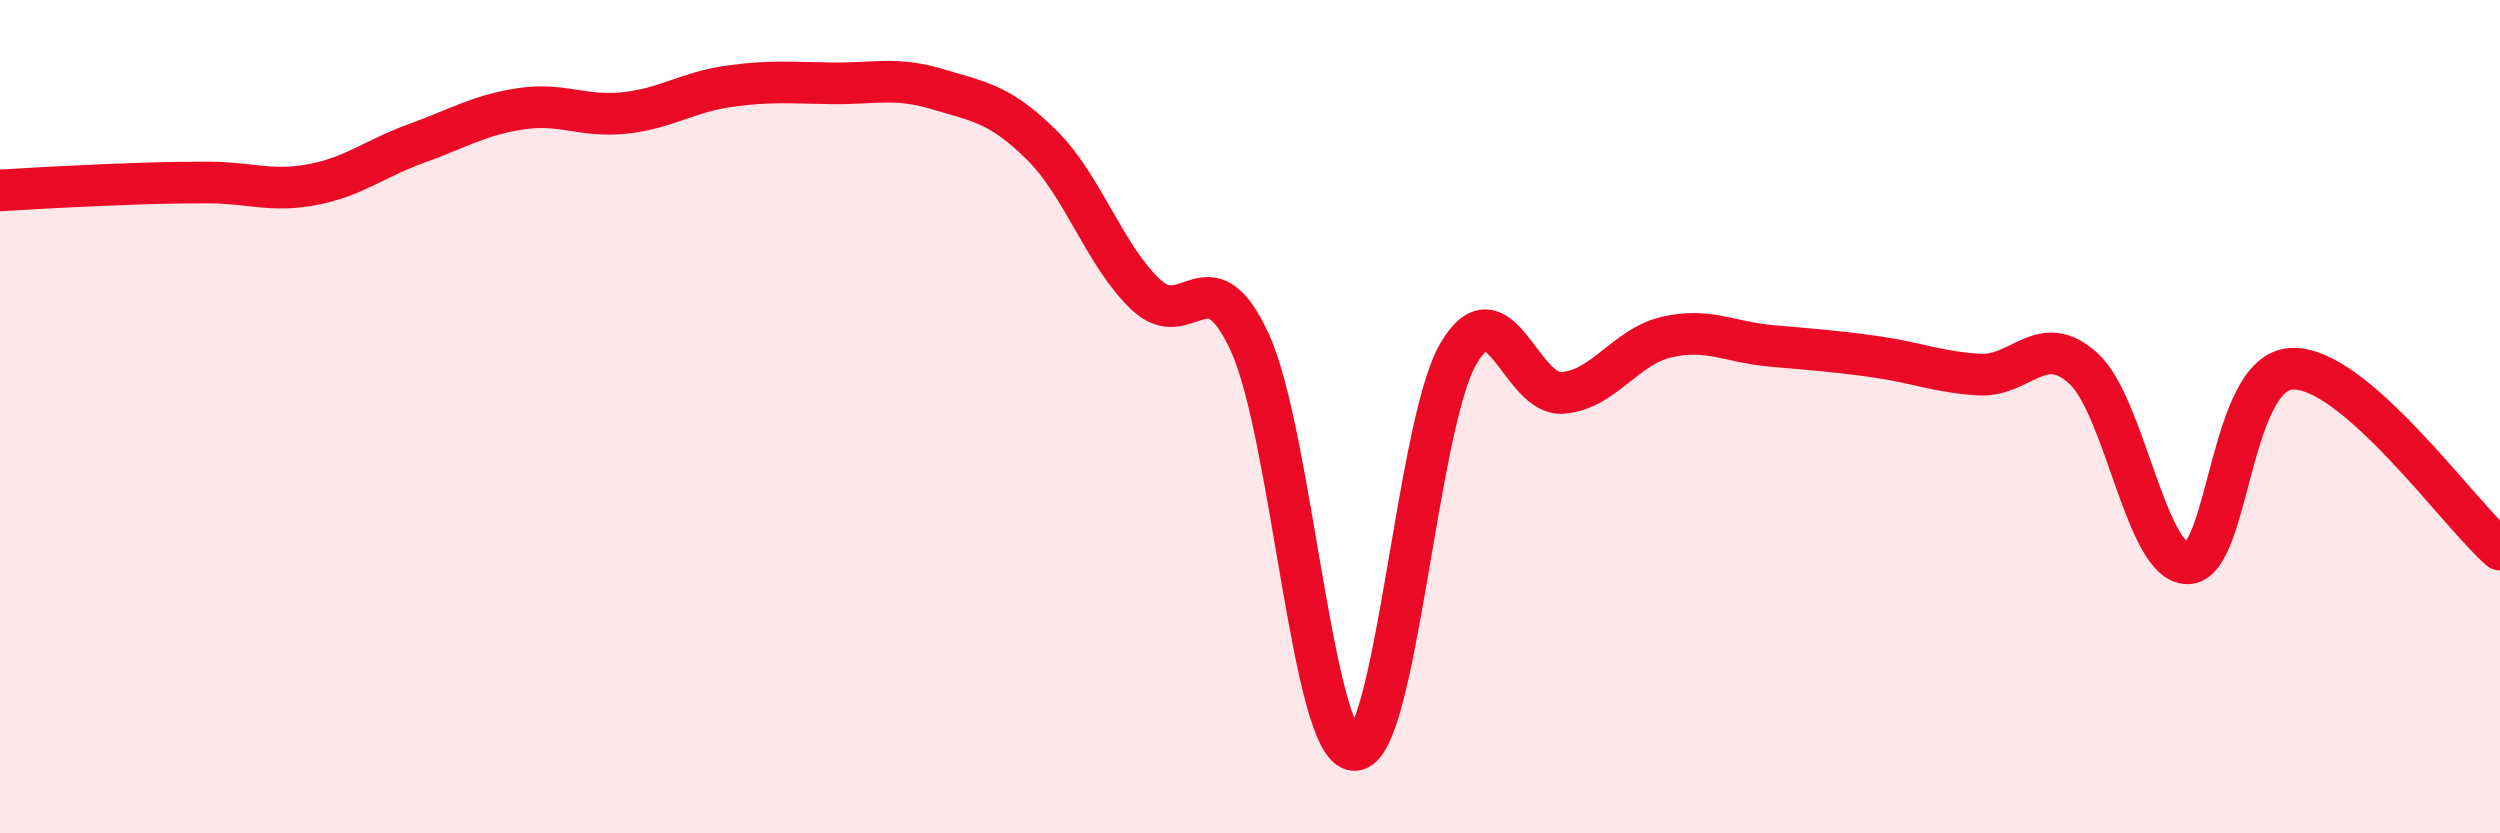 
    <svg width="60" height="20" viewBox="0 0 60 20" xmlns="http://www.w3.org/2000/svg">
      <path
        d="M 0,4.57 C 0.5,4.54 1.5,4.48 2.5,4.44 C 3.5,4.4 4,4.38 5,4.38 C 6,4.38 6.5,4.62 7.5,4.43 C 8.5,4.24 9,3.8 10,3.44 C 11,3.08 11.5,2.76 12.5,2.61 C 13.5,2.46 14,2.82 15,2.71 C 16,2.6 16.5,2.21 17.5,2.07 C 18.5,1.93 19,1.99 20,2 C 21,2.01 21.5,1.84 22.5,2.14 C 23.5,2.44 24,2.49 25,3.48 C 26,4.47 26.5,6.12 27.5,7.07 C 28.5,8.02 29,6.04 30,8.23 C 31,10.42 31.5,17.95 32.5,18 C 33.5,18.05 34,10.2 35,8.49 C 36,6.78 36.5,9.51 37.5,9.43 C 38.5,9.35 39,8.32 40,8.09 C 41,7.86 41.5,8.21 42.5,8.3 C 43.5,8.39 44,8.42 45,8.56 C 46,8.7 46.5,8.93 47.5,8.99 C 48.5,9.05 49,7.93 50,8.84 C 51,9.75 51.5,13.52 52.5,13.52 C 53.5,13.52 53.5,8.92 55,8.85 C 56.5,8.78 59,12.32 60,13.19L60 20L0 20Z"
        fill="#EB0A25"
        opacity="0.1"
        stroke-linecap="round"
        stroke-linejoin="round"
      />
      <path
        d="M 0,4.57 C 0.5,4.54 1.5,4.48 2.5,4.44 C 3.5,4.4 4,4.38 5,4.38 C 6,4.38 6.5,4.62 7.5,4.43 C 8.5,4.24 9,3.8 10,3.44 C 11,3.08 11.5,2.76 12.5,2.61 C 13.5,2.46 14,2.82 15,2.71 C 16,2.6 16.5,2.21 17.5,2.07 C 18.5,1.93 19,1.99 20,2 C 21,2.01 21.5,1.84 22.5,2.14 C 23.5,2.44 24,2.49 25,3.48 C 26,4.47 26.5,6.12 27.5,7.07 C 28.5,8.02 29,6.04 30,8.23 C 31,10.42 31.5,17.95 32.5,18 C 33.5,18.05 34,10.2 35,8.49 C 36,6.78 36.5,9.51 37.5,9.43 C 38.5,9.35 39,8.32 40,8.09 C 41,7.86 41.5,8.21 42.5,8.3 C 43.5,8.39 44,8.42 45,8.56 C 46,8.7 46.5,8.93 47.5,8.99 C 48.5,9.05 49,7.93 50,8.84 C 51,9.75 51.5,13.52 52.5,13.52 C 53.5,13.52 53.5,8.92 55,8.85 C 56.5,8.78 59,12.32 60,13.19"
        stroke="#EB0A25"
        stroke-width="1"
        fill="none"
        stroke-linecap="round"
        stroke-linejoin="round"
      />
    </svg>
  